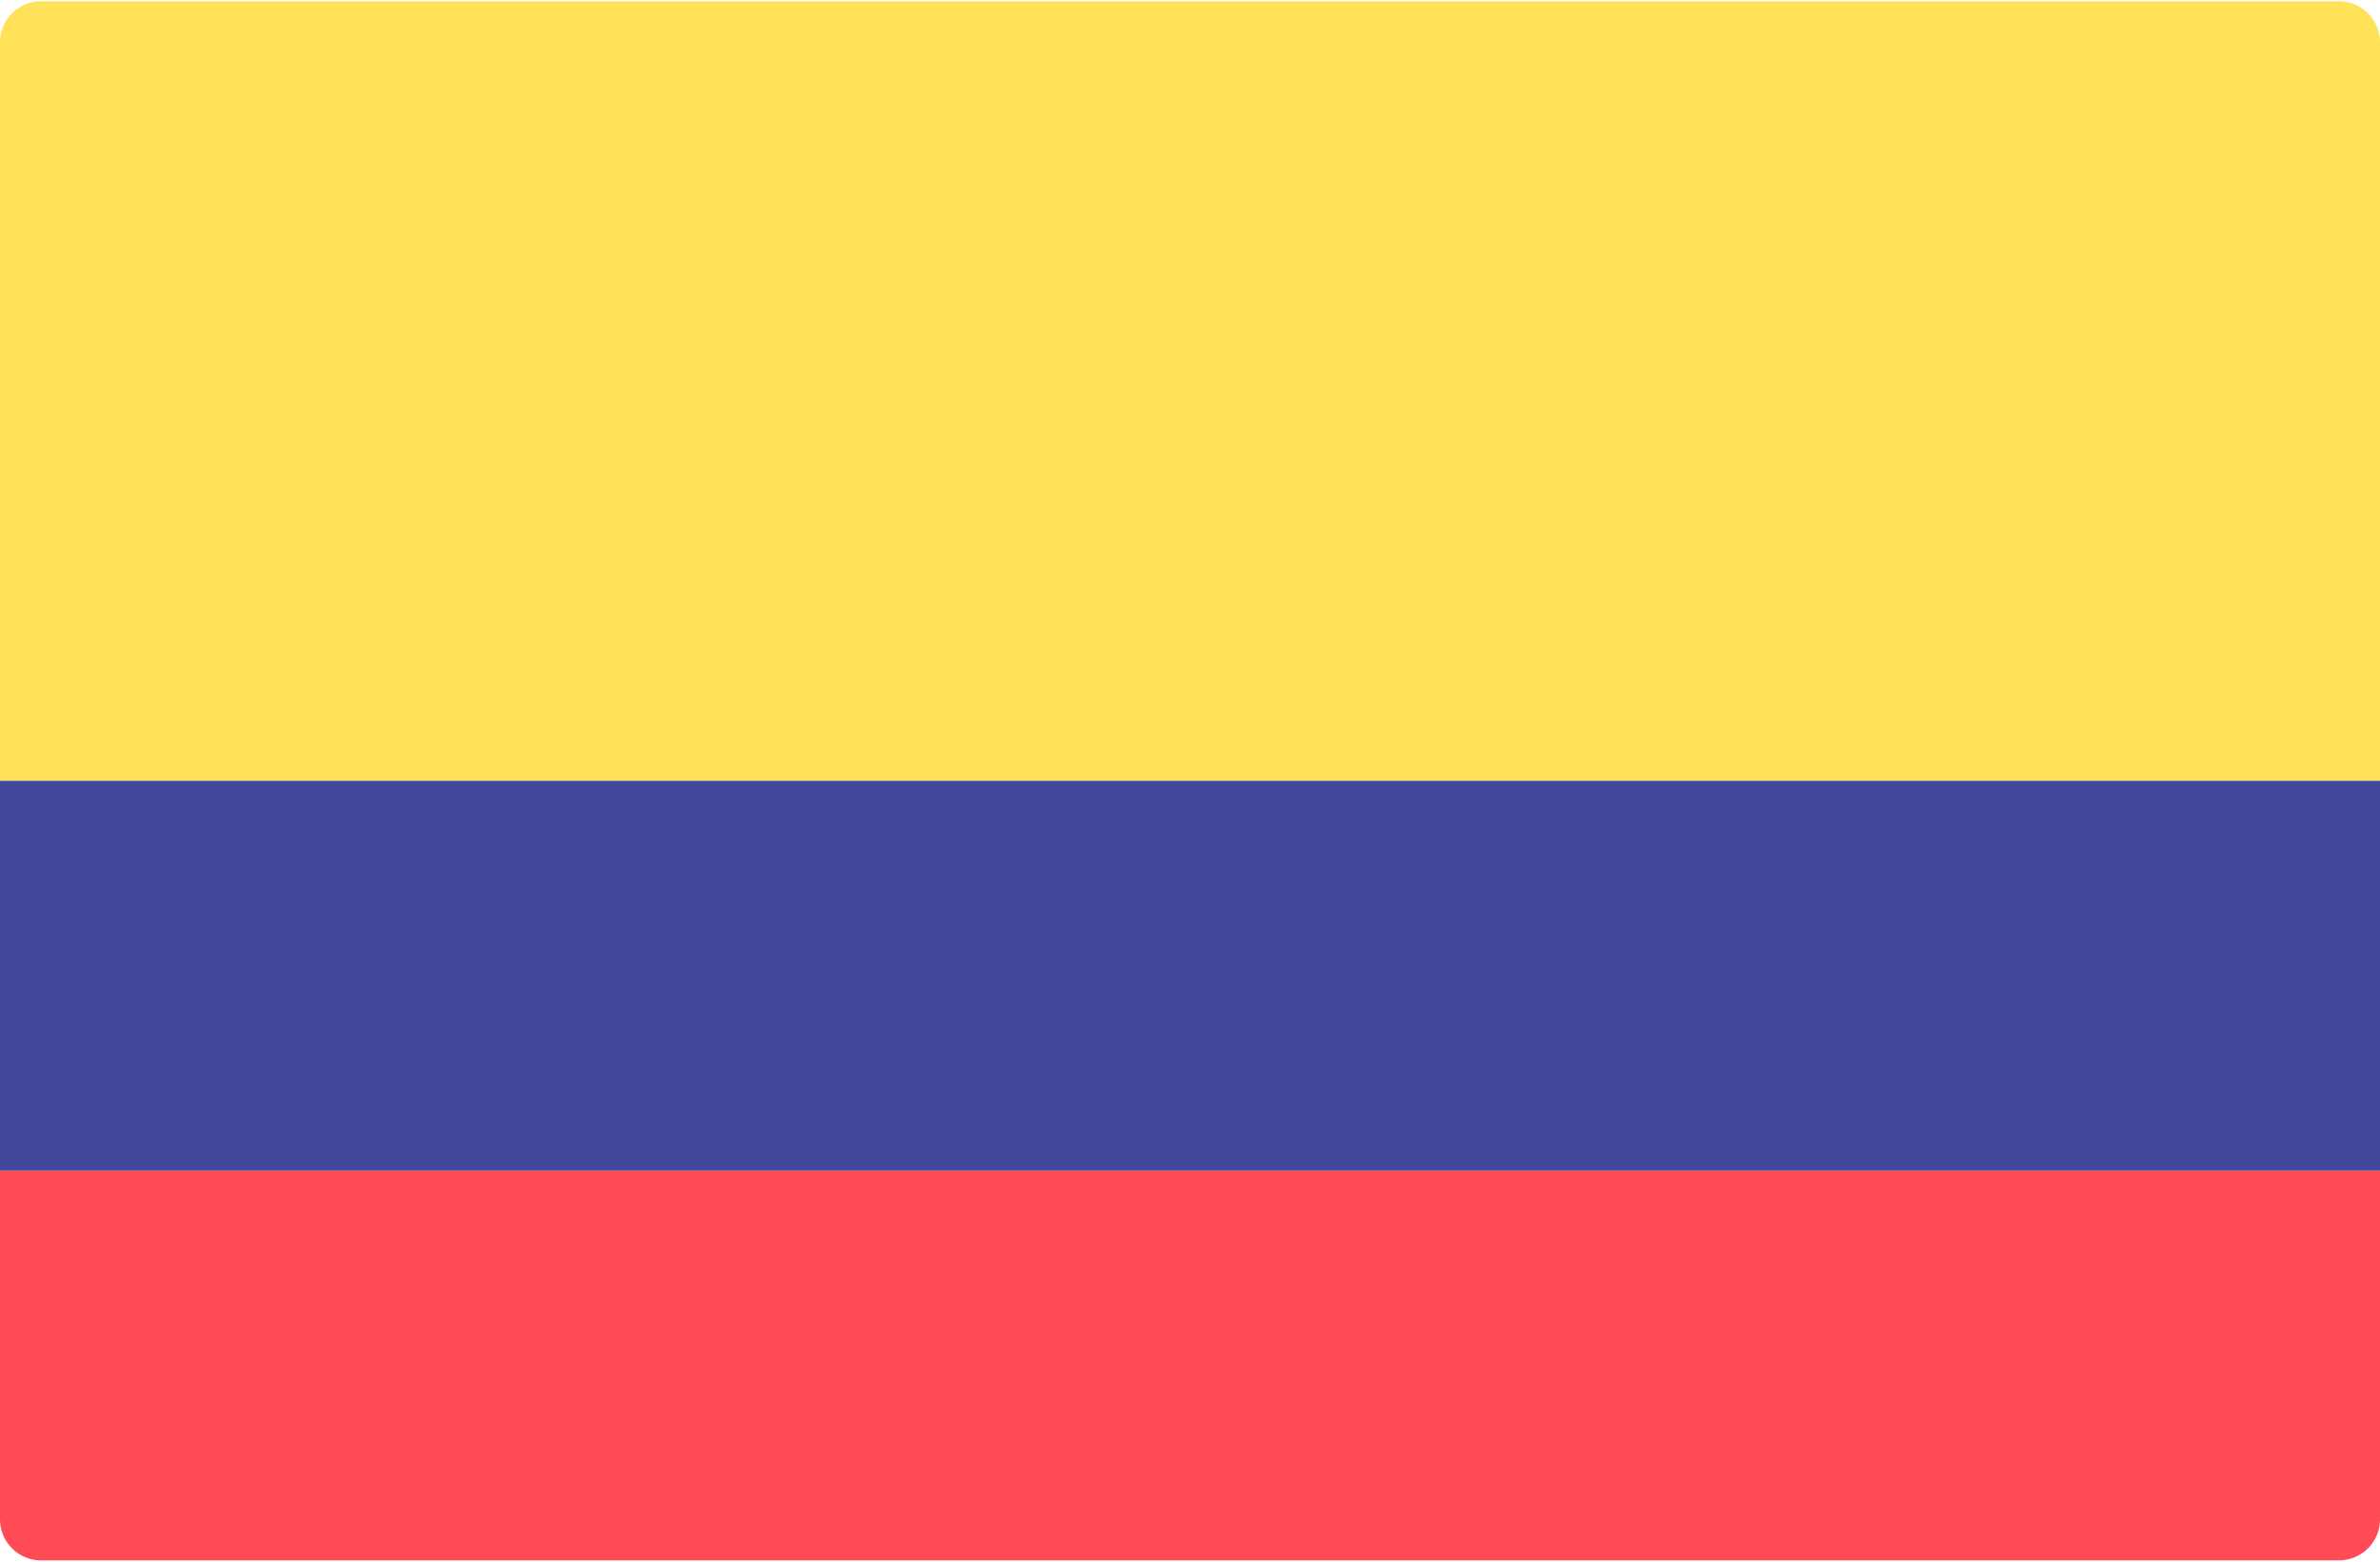 <svg width="512" height="336" viewBox="0 0 512 336" xmlns="http://www.w3.org/2000/svg">
  <g fill="none">
    <path d="M512.001 251.862H0v75.034a8.829 8.829 0 0 0 8.828 8.828h494.345a8.829 8.829 0 0 0 8.828-8.828v-75.034z" fill="#FF4B55"/>
    <path d="M512.001 168H0V9.103A8.829 8.829 0 0 1 8.828.275h494.345a8.829 8.829 0 0 1 8.828 8.828V168z" fill="#FFE15A"/>
    <path fill="#41479B" d="M0 168h512v83.862H0z"/>
  </g>
</svg>
